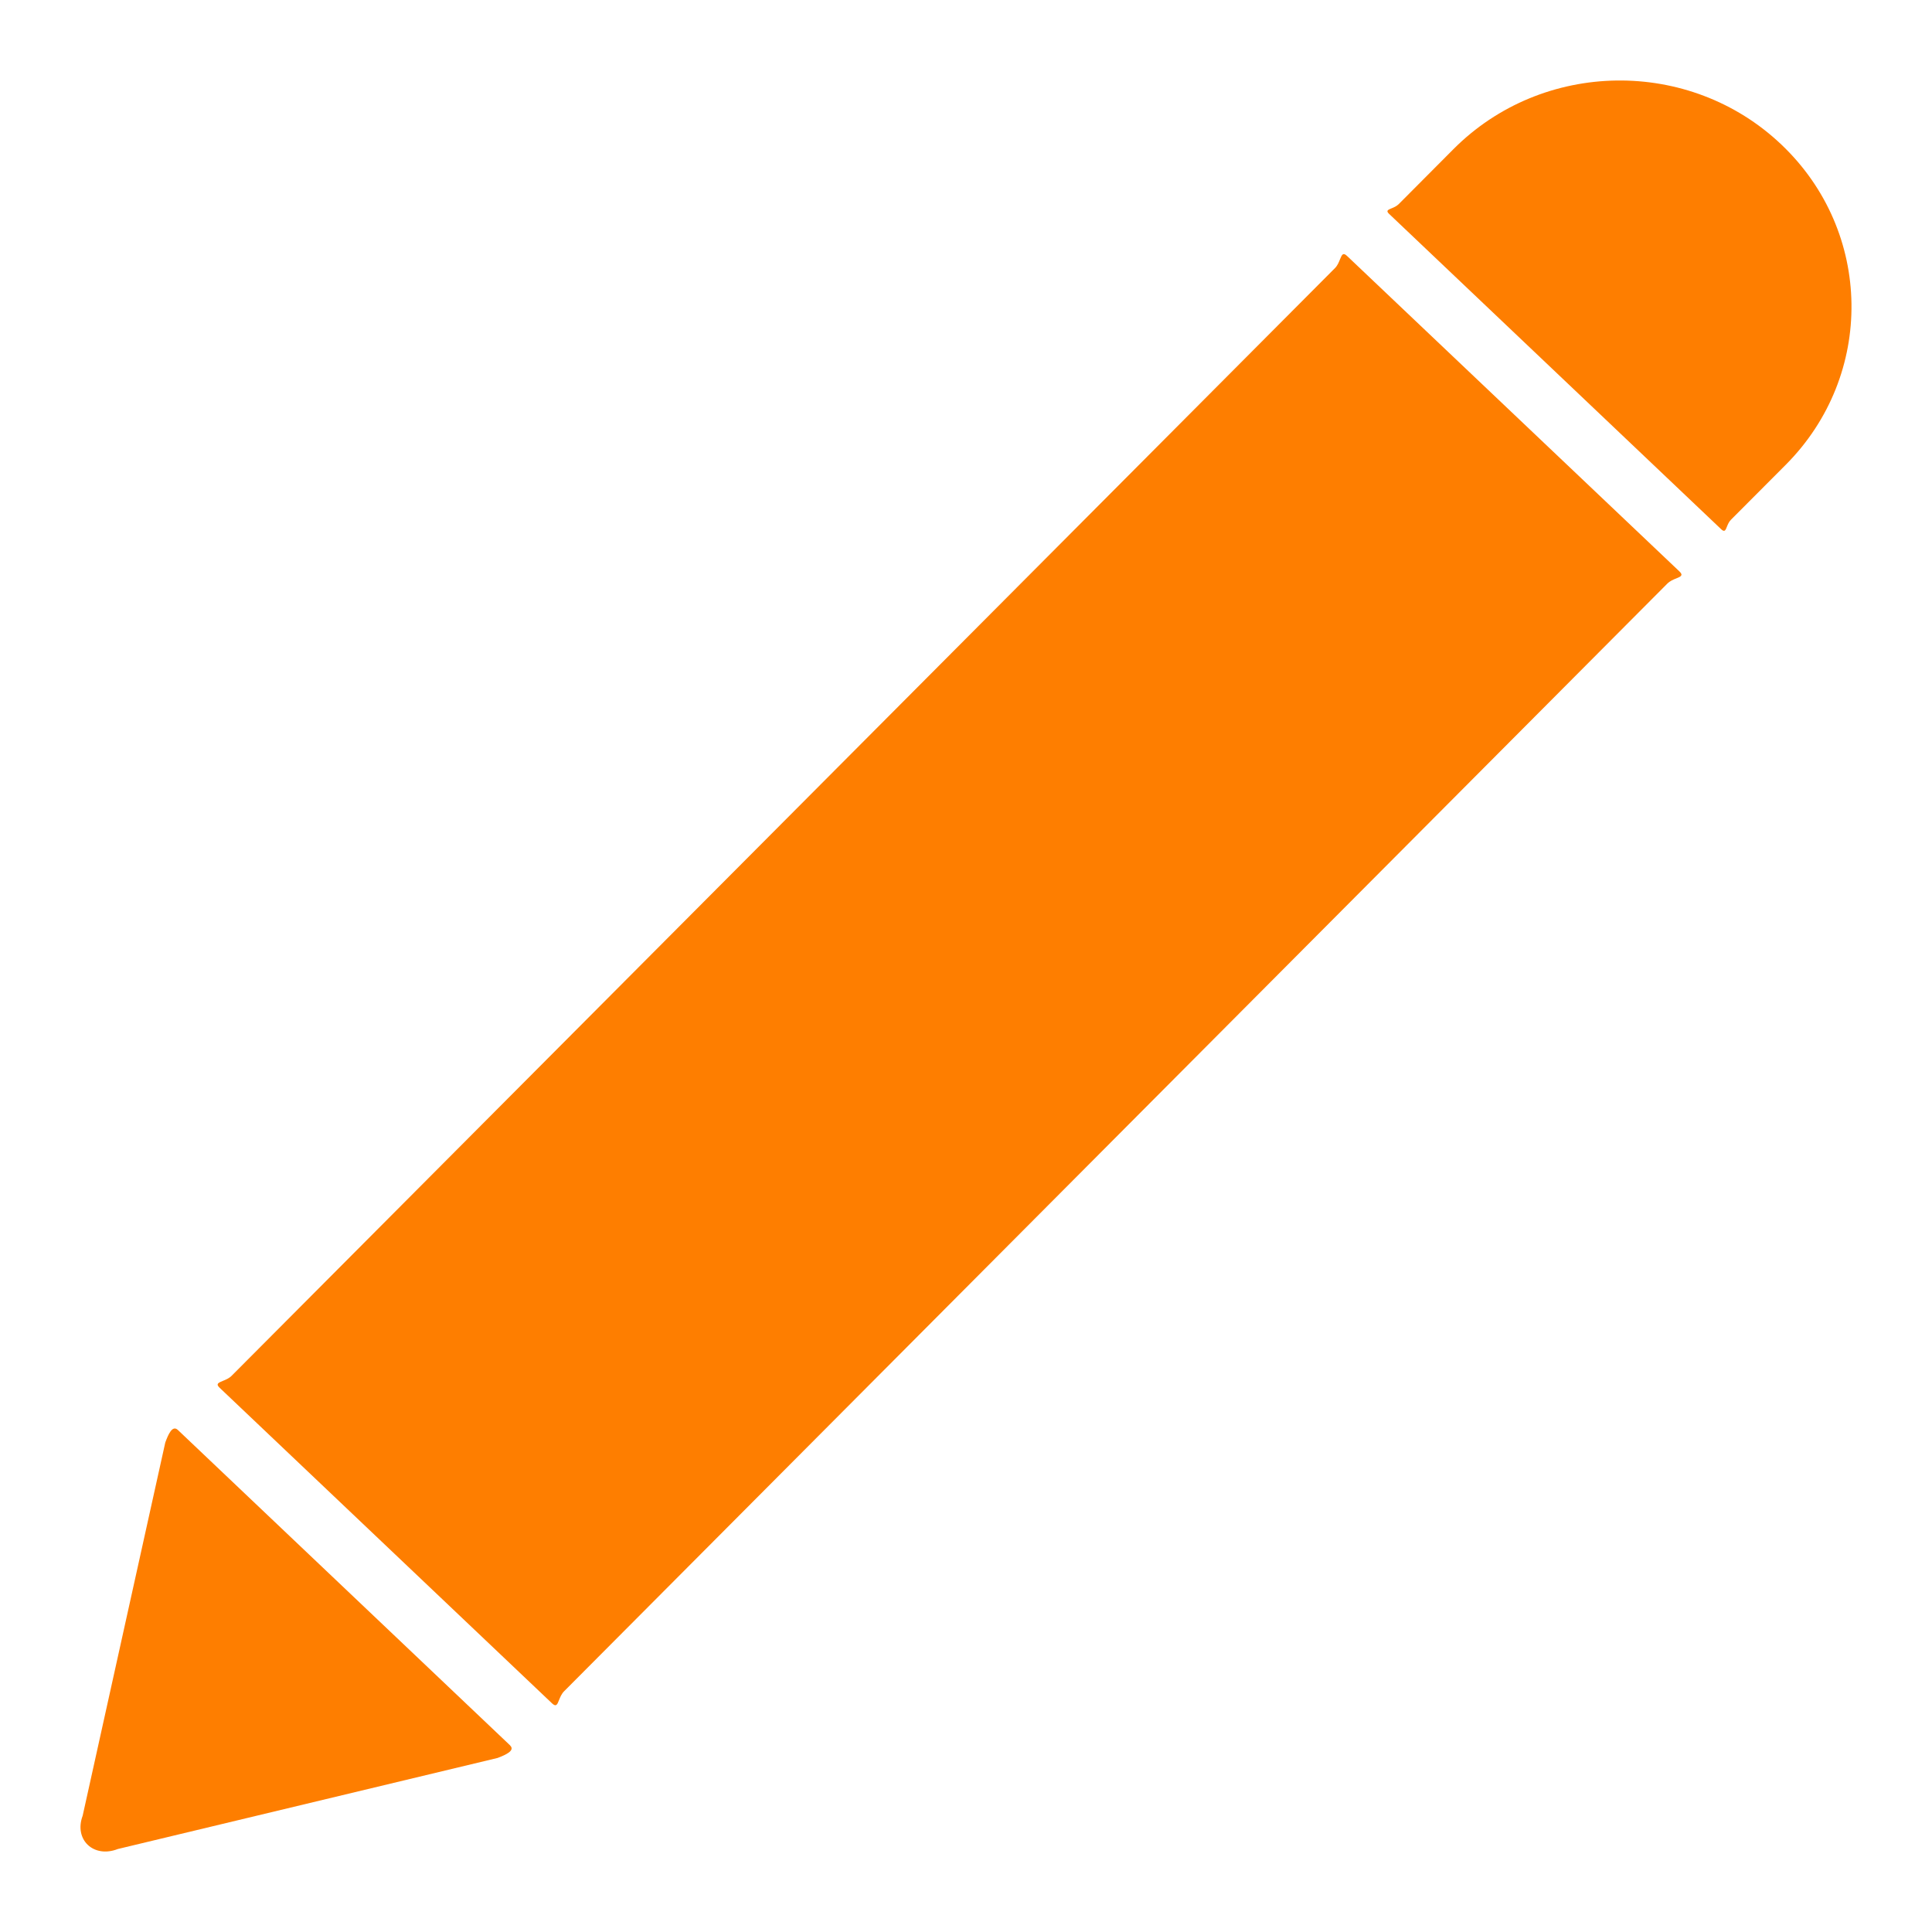 <svg width="24" height="24" viewBox="0 0 24 24" fill="none" xmlns="http://www.w3.org/2000/svg">
<path fill-rule="evenodd" clip-rule="evenodd" d="M22.128 1.795C20.989 0.713 19.164 0.738 18.054 1.854L17.374 2.537C17.348 2.562 17.314 2.577 17.286 2.588C17.243 2.606 17.214 2.617 17.255 2.656L21.383 6.576C21.424 6.614 21.435 6.587 21.452 6.544C21.463 6.516 21.477 6.482 21.503 6.456L22.183 5.774C23.293 4.66 23.269 2.877 22.128 1.795ZM20.863 7.099L16.734 3.18C16.683 3.131 16.669 3.166 16.647 3.219C16.633 3.254 16.616 3.298 16.583 3.331L2.879 17.089C2.847 17.122 2.803 17.14 2.768 17.154C2.713 17.177 2.677 17.191 2.729 17.24L6.858 21.16C6.909 21.208 6.923 21.174 6.944 21.12C6.958 21.085 6.975 21.042 7.008 21.009L20.712 7.25C20.745 7.217 20.788 7.199 20.824 7.185C20.878 7.163 20.914 7.148 20.863 7.099ZM2.209 17.763L6.337 21.682L6.336 21.682C6.403 21.745 6.284 21.799 6.181 21.838L1.464 22.969C1.162 23.087 0.916 22.852 1.027 22.555L2.053 17.92C2.09 17.819 2.141 17.7 2.209 17.763Z" fill="#FE7E00"/>
</svg>
